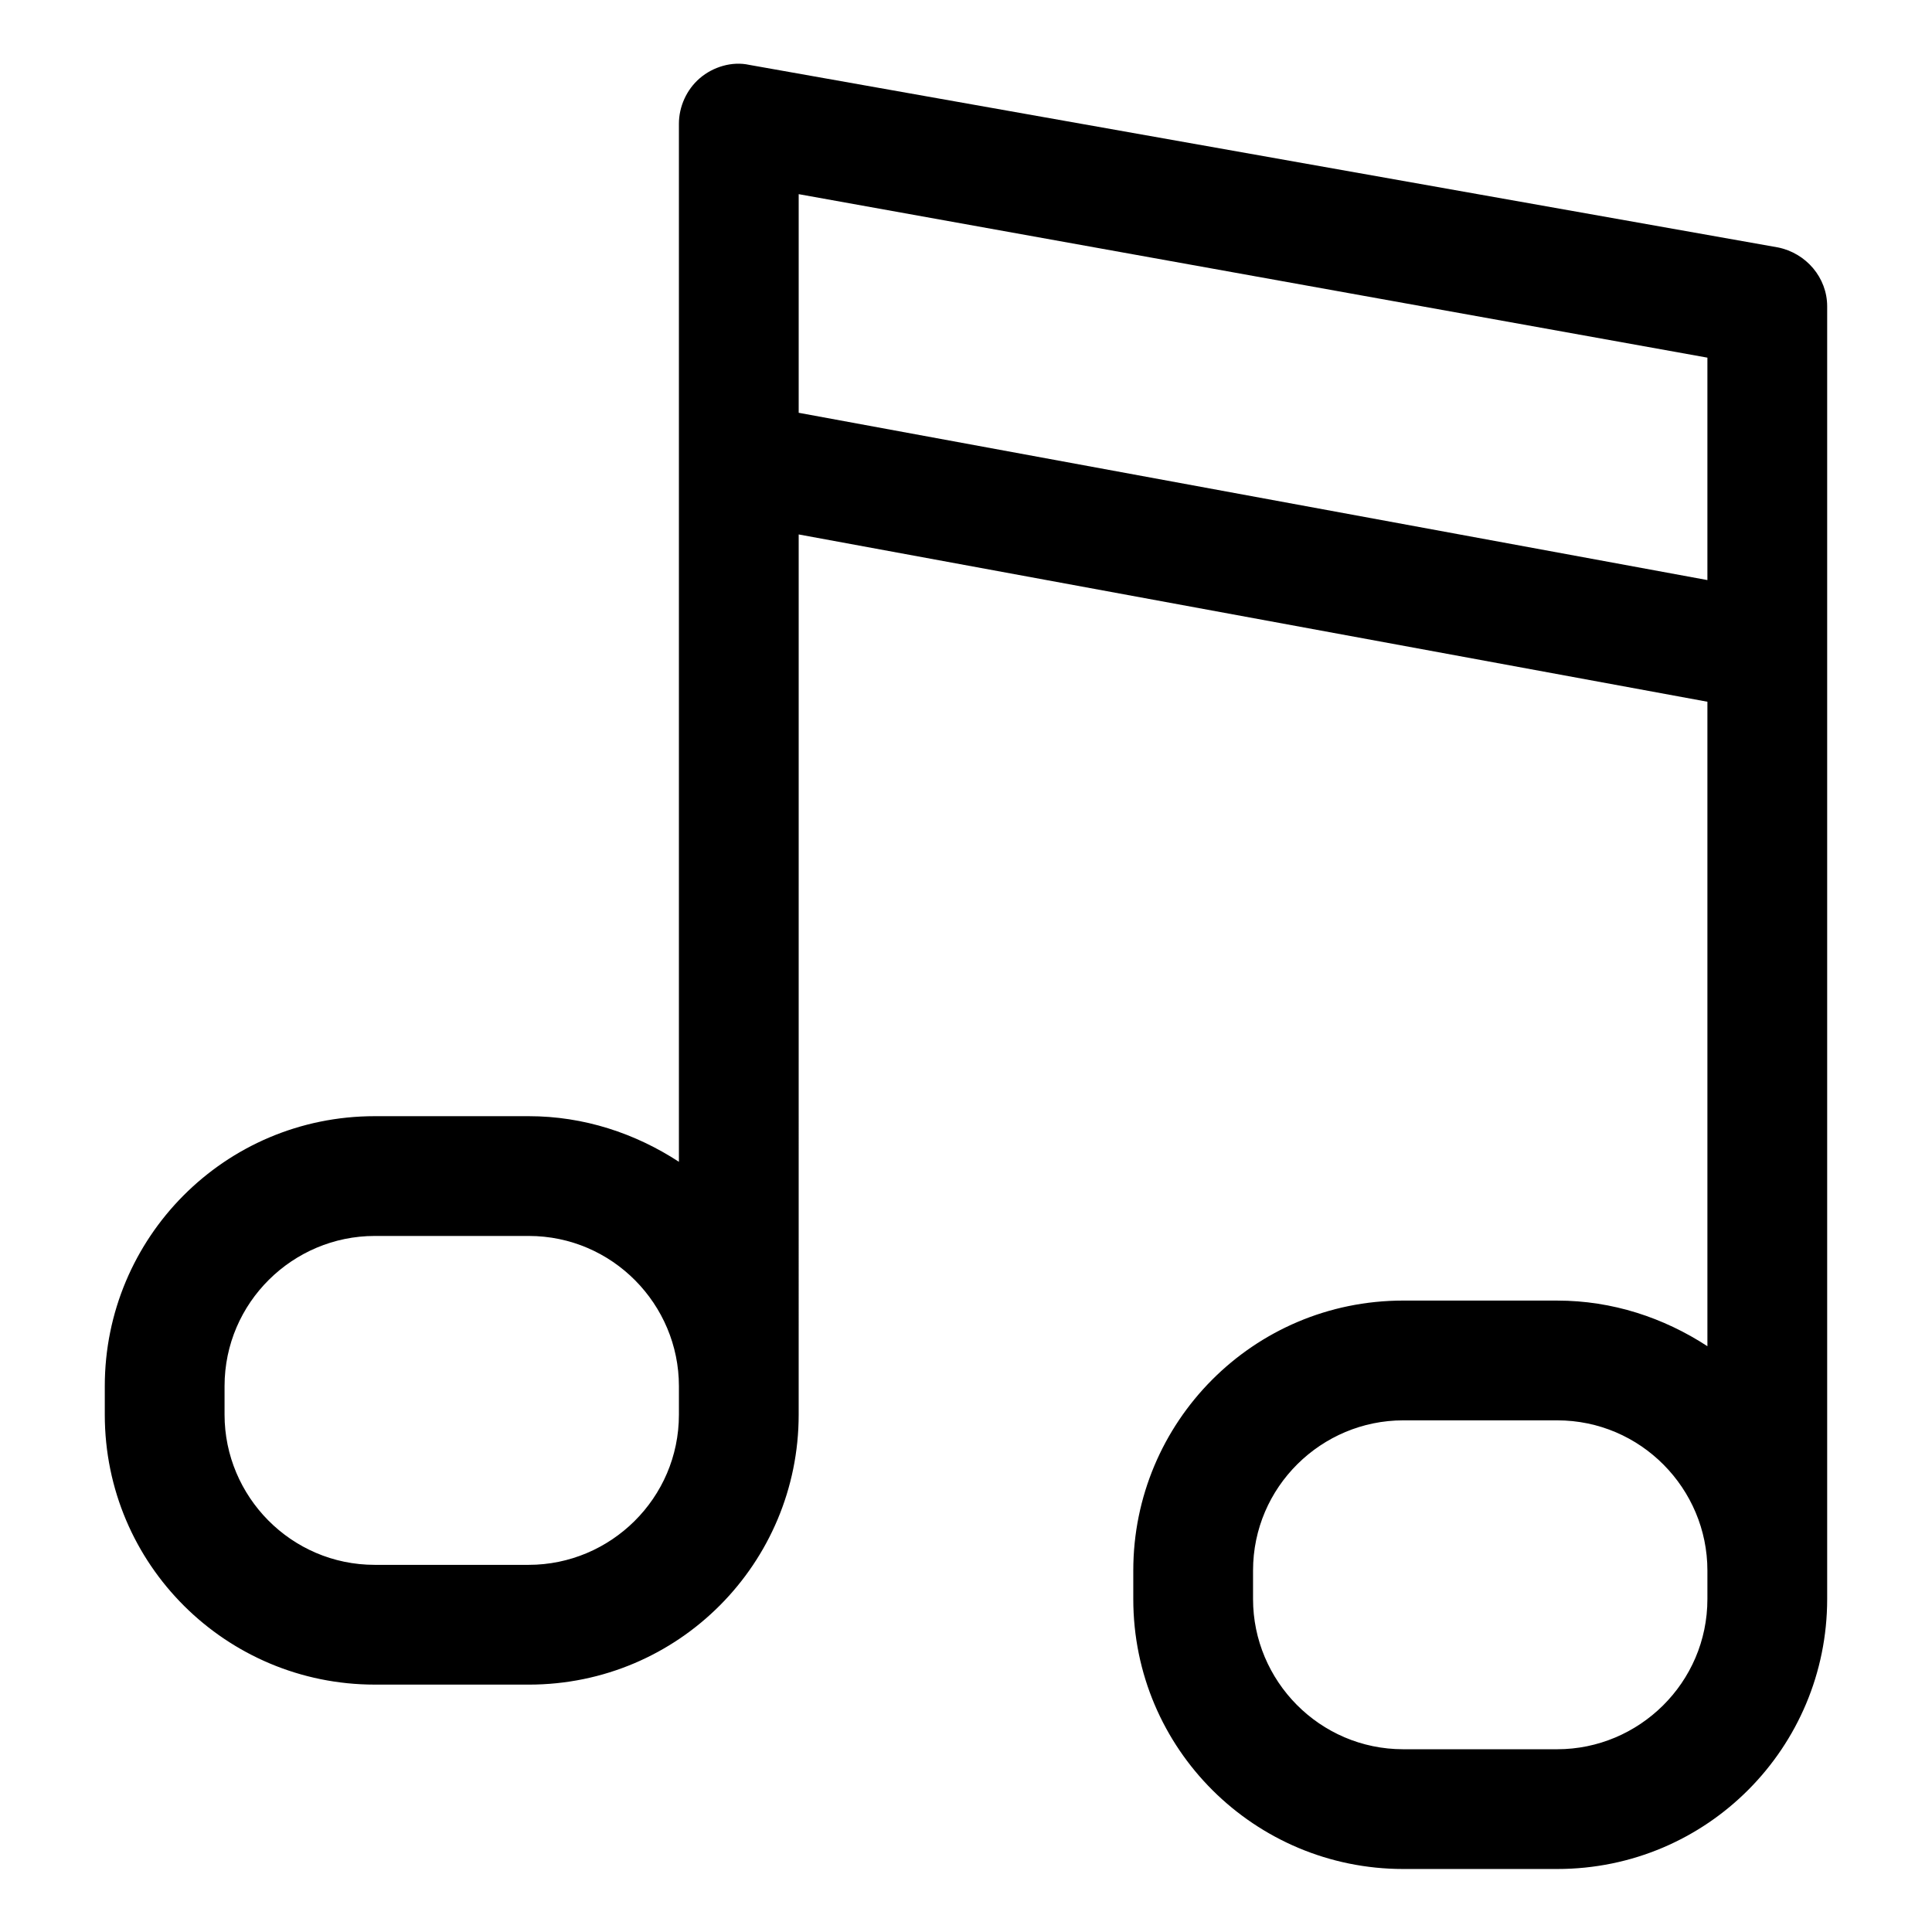 <?xml version="1.0" encoding="UTF-8"?>
<!-- The Best Svg Icon site in the world: iconSvg.co, Visit us! https://iconsvg.co -->
<svg fill="#000000" width="800px" height="800px" version="1.1" viewBox="144 144 512 512" xmlns="http://www.w3.org/2000/svg">
 <path d="m615.12 209.56-272.56-48.367c-4.535-1.008-9.574 0.504-13.098 3.527-3.527 3.023-5.543 7.559-5.543 12.09v275.08c-11.586-7.559-25.191-12.09-39.801-12.09h-40.809c-39.801 0-71.539 32.242-71.539 71.539v7.559c0 39.801 32.242 71.539 71.539 71.539l40.809 0.004c39.801 0 71.539-32.242 71.539-71.539l0.004-233.27 240.82 44.336v170.79c-11.586-7.559-25.191-12.09-39.801-12.09l-40.809-0.004c-39.801 0-71.539 32.242-71.539 71.539v7.559c0 39.801 32.242 71.539 71.539 71.539h40.809c39.801 0 71.539-32.242 71.539-71.539v-342.59c0-7.555-5.539-14.105-13.098-15.617zm-291.2 309.34c0 22.168-18.137 39.801-39.801 39.801h-40.809c-22.168 0-39.801-18.137-39.801-39.801v-7.559c0-22.168 18.137-39.801 39.801-39.801h40.809c22.168 0 39.801 18.137 39.801 39.801zm272.56 48.867c0 22.168-18.137 39.801-39.801 39.801h-40.809c-22.168 0-39.801-18.137-39.801-39.801v-7.559c0-22.168 18.137-39.801 39.801-39.801h40.809c22.168 0 39.801 18.137 39.801 39.801zm0-270.04-240.82-44.336v-57.938l240.82 43.328z"/>
</svg>